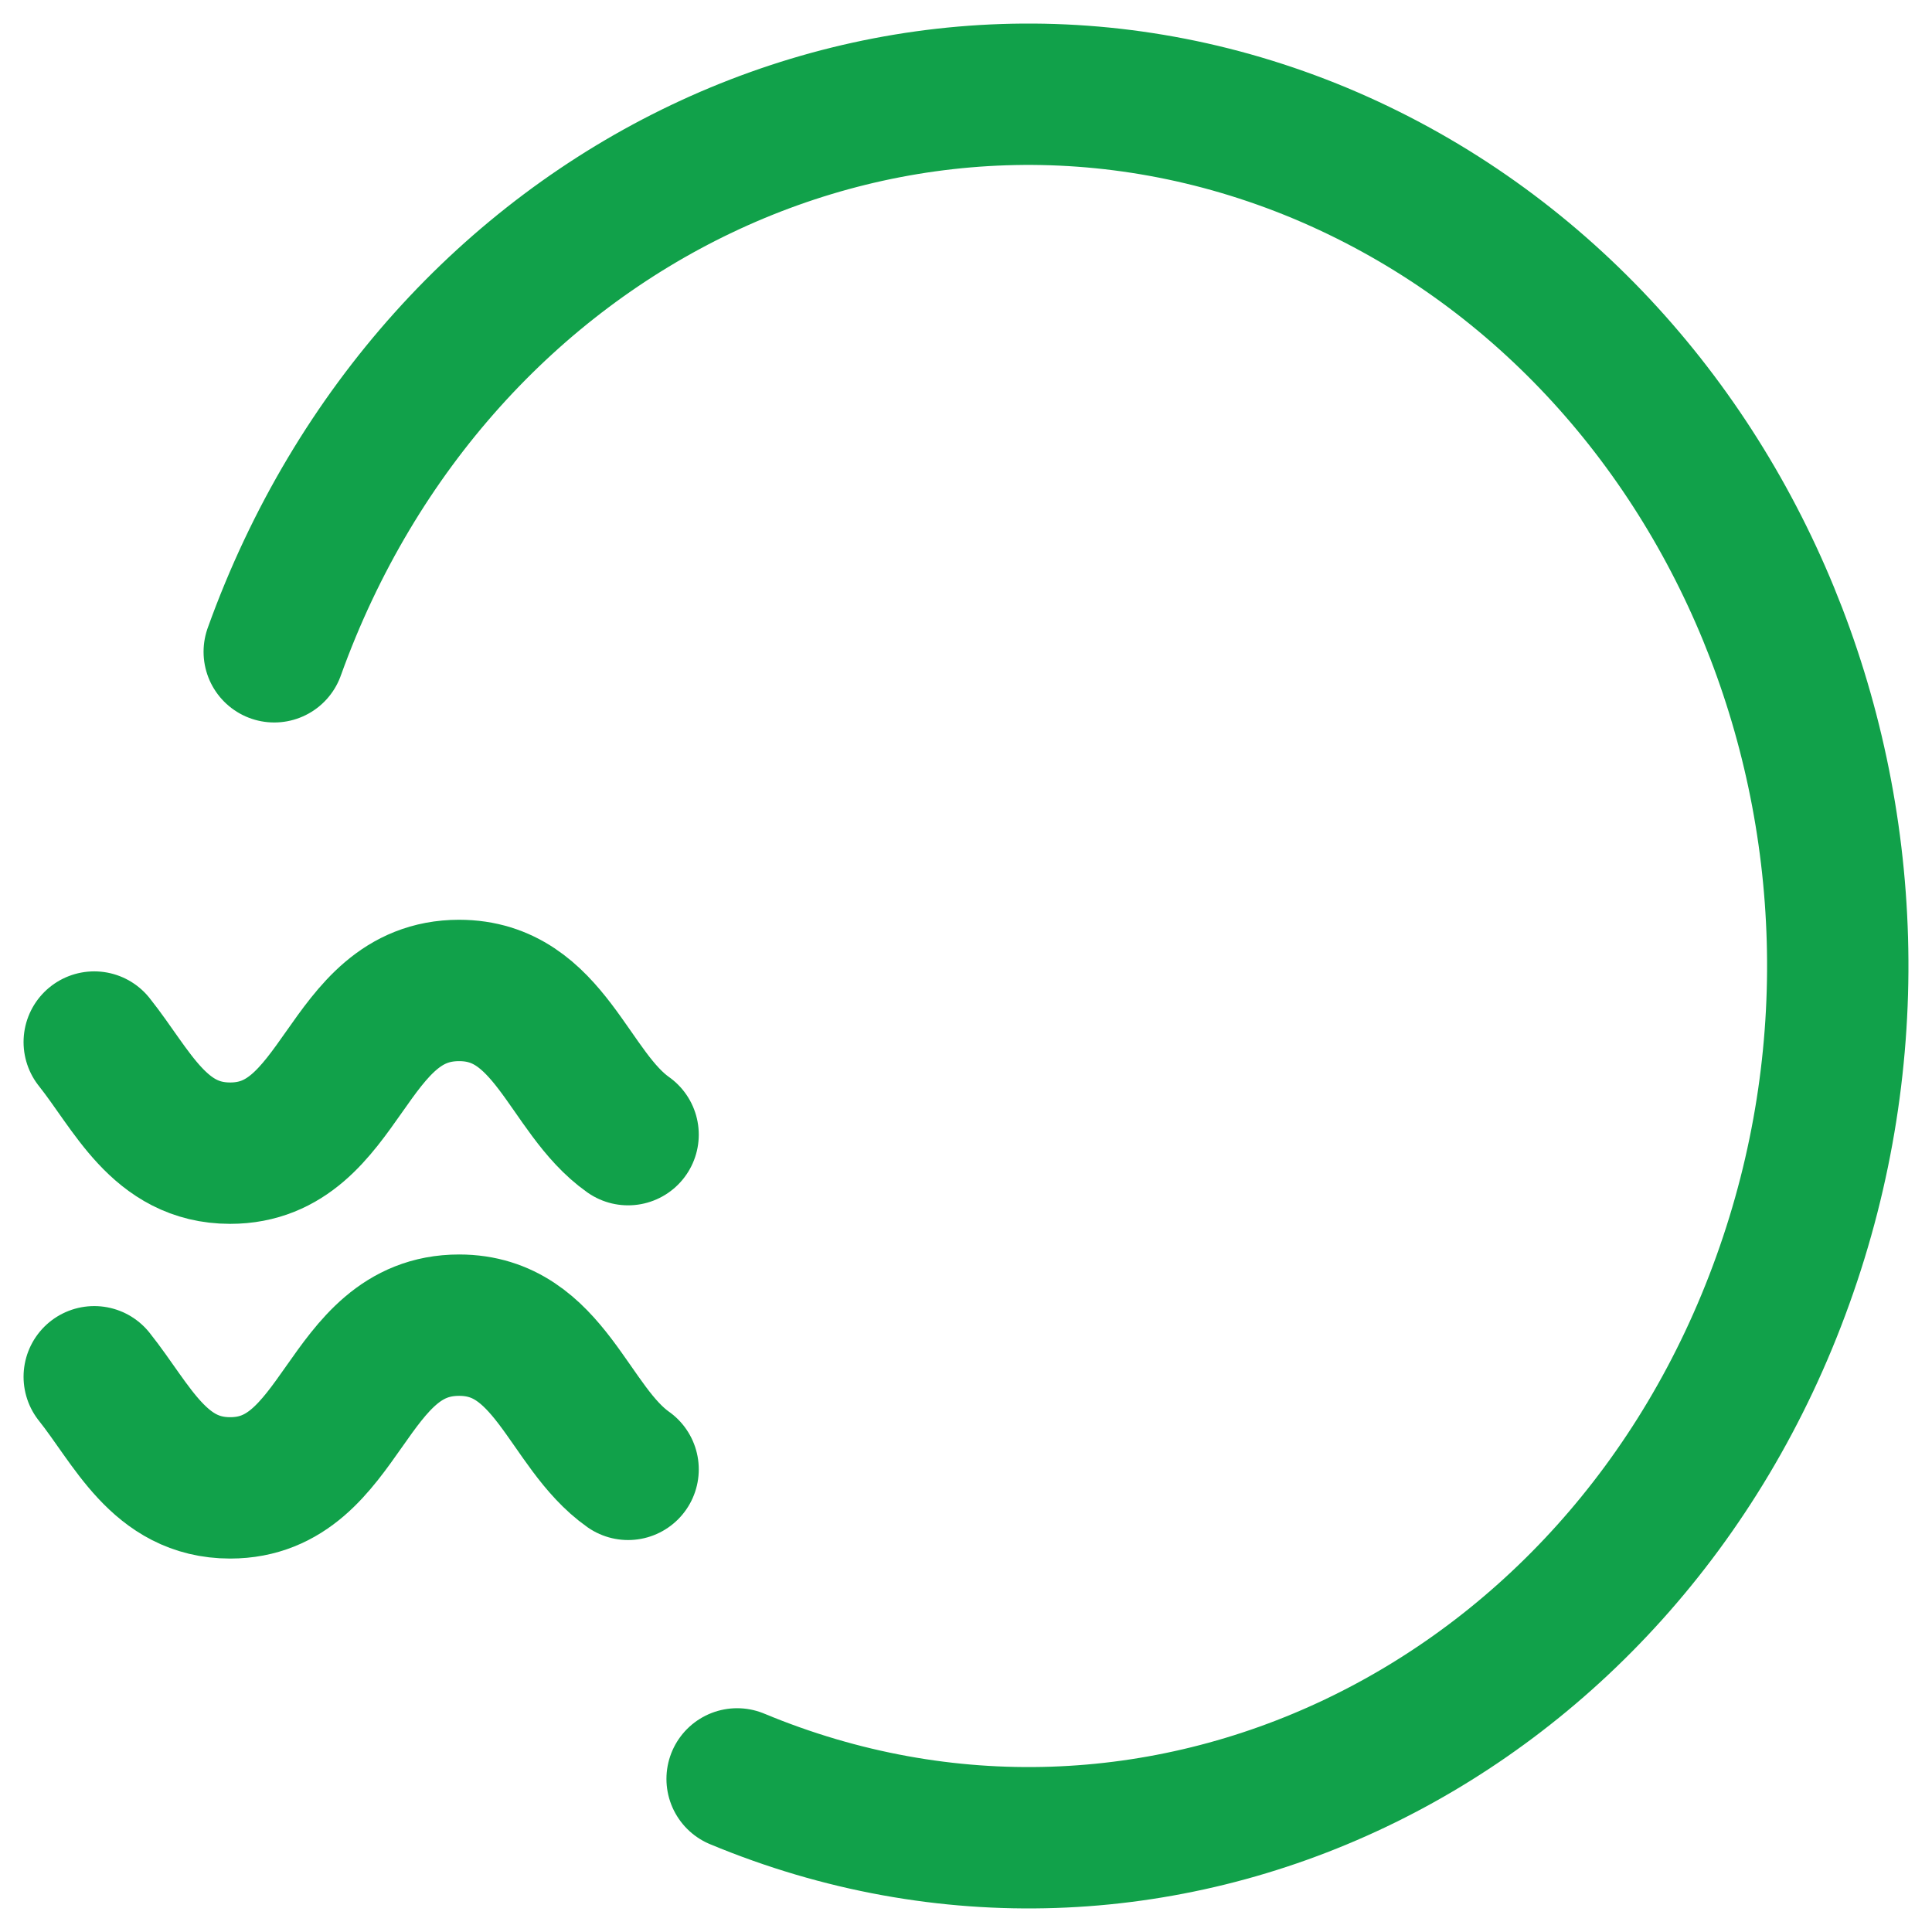 <svg width="41" height="41" viewBox="0 0 41 41" fill="none" xmlns="http://www.w3.org/2000/svg">
<path d="M15.643 37.751C24.477 41.429 34.404 36.712 37.834 27.167C41.264 17.651 36.872 6.955 28.011 3.249C19.177 -0.429 9.25 4.288 5.82 13.832" stroke="#11A14A" stroke-width="3" stroke-linecap="round" stroke-linejoin="round"/>
<path d="M2 29.217C2.806 30.227 3.377 31.575 4.884 31.575C7.301 31.575 7.301 28.122 9.743 28.122C11.666 28.122 12.056 30.284 13.329 31.182" stroke="#11A14A" stroke-width="3" stroke-linecap="round" stroke-linejoin="round"/>
<path d="M2 22.114C2.806 23.125 3.377 24.472 4.884 24.472C7.301 24.472 7.301 21.019 9.743 21.019C11.666 21.019 12.056 23.181 13.329 24.079" stroke="#11A14A" stroke-width="3" stroke-linecap="round" stroke-linejoin="round"/>
</svg>
